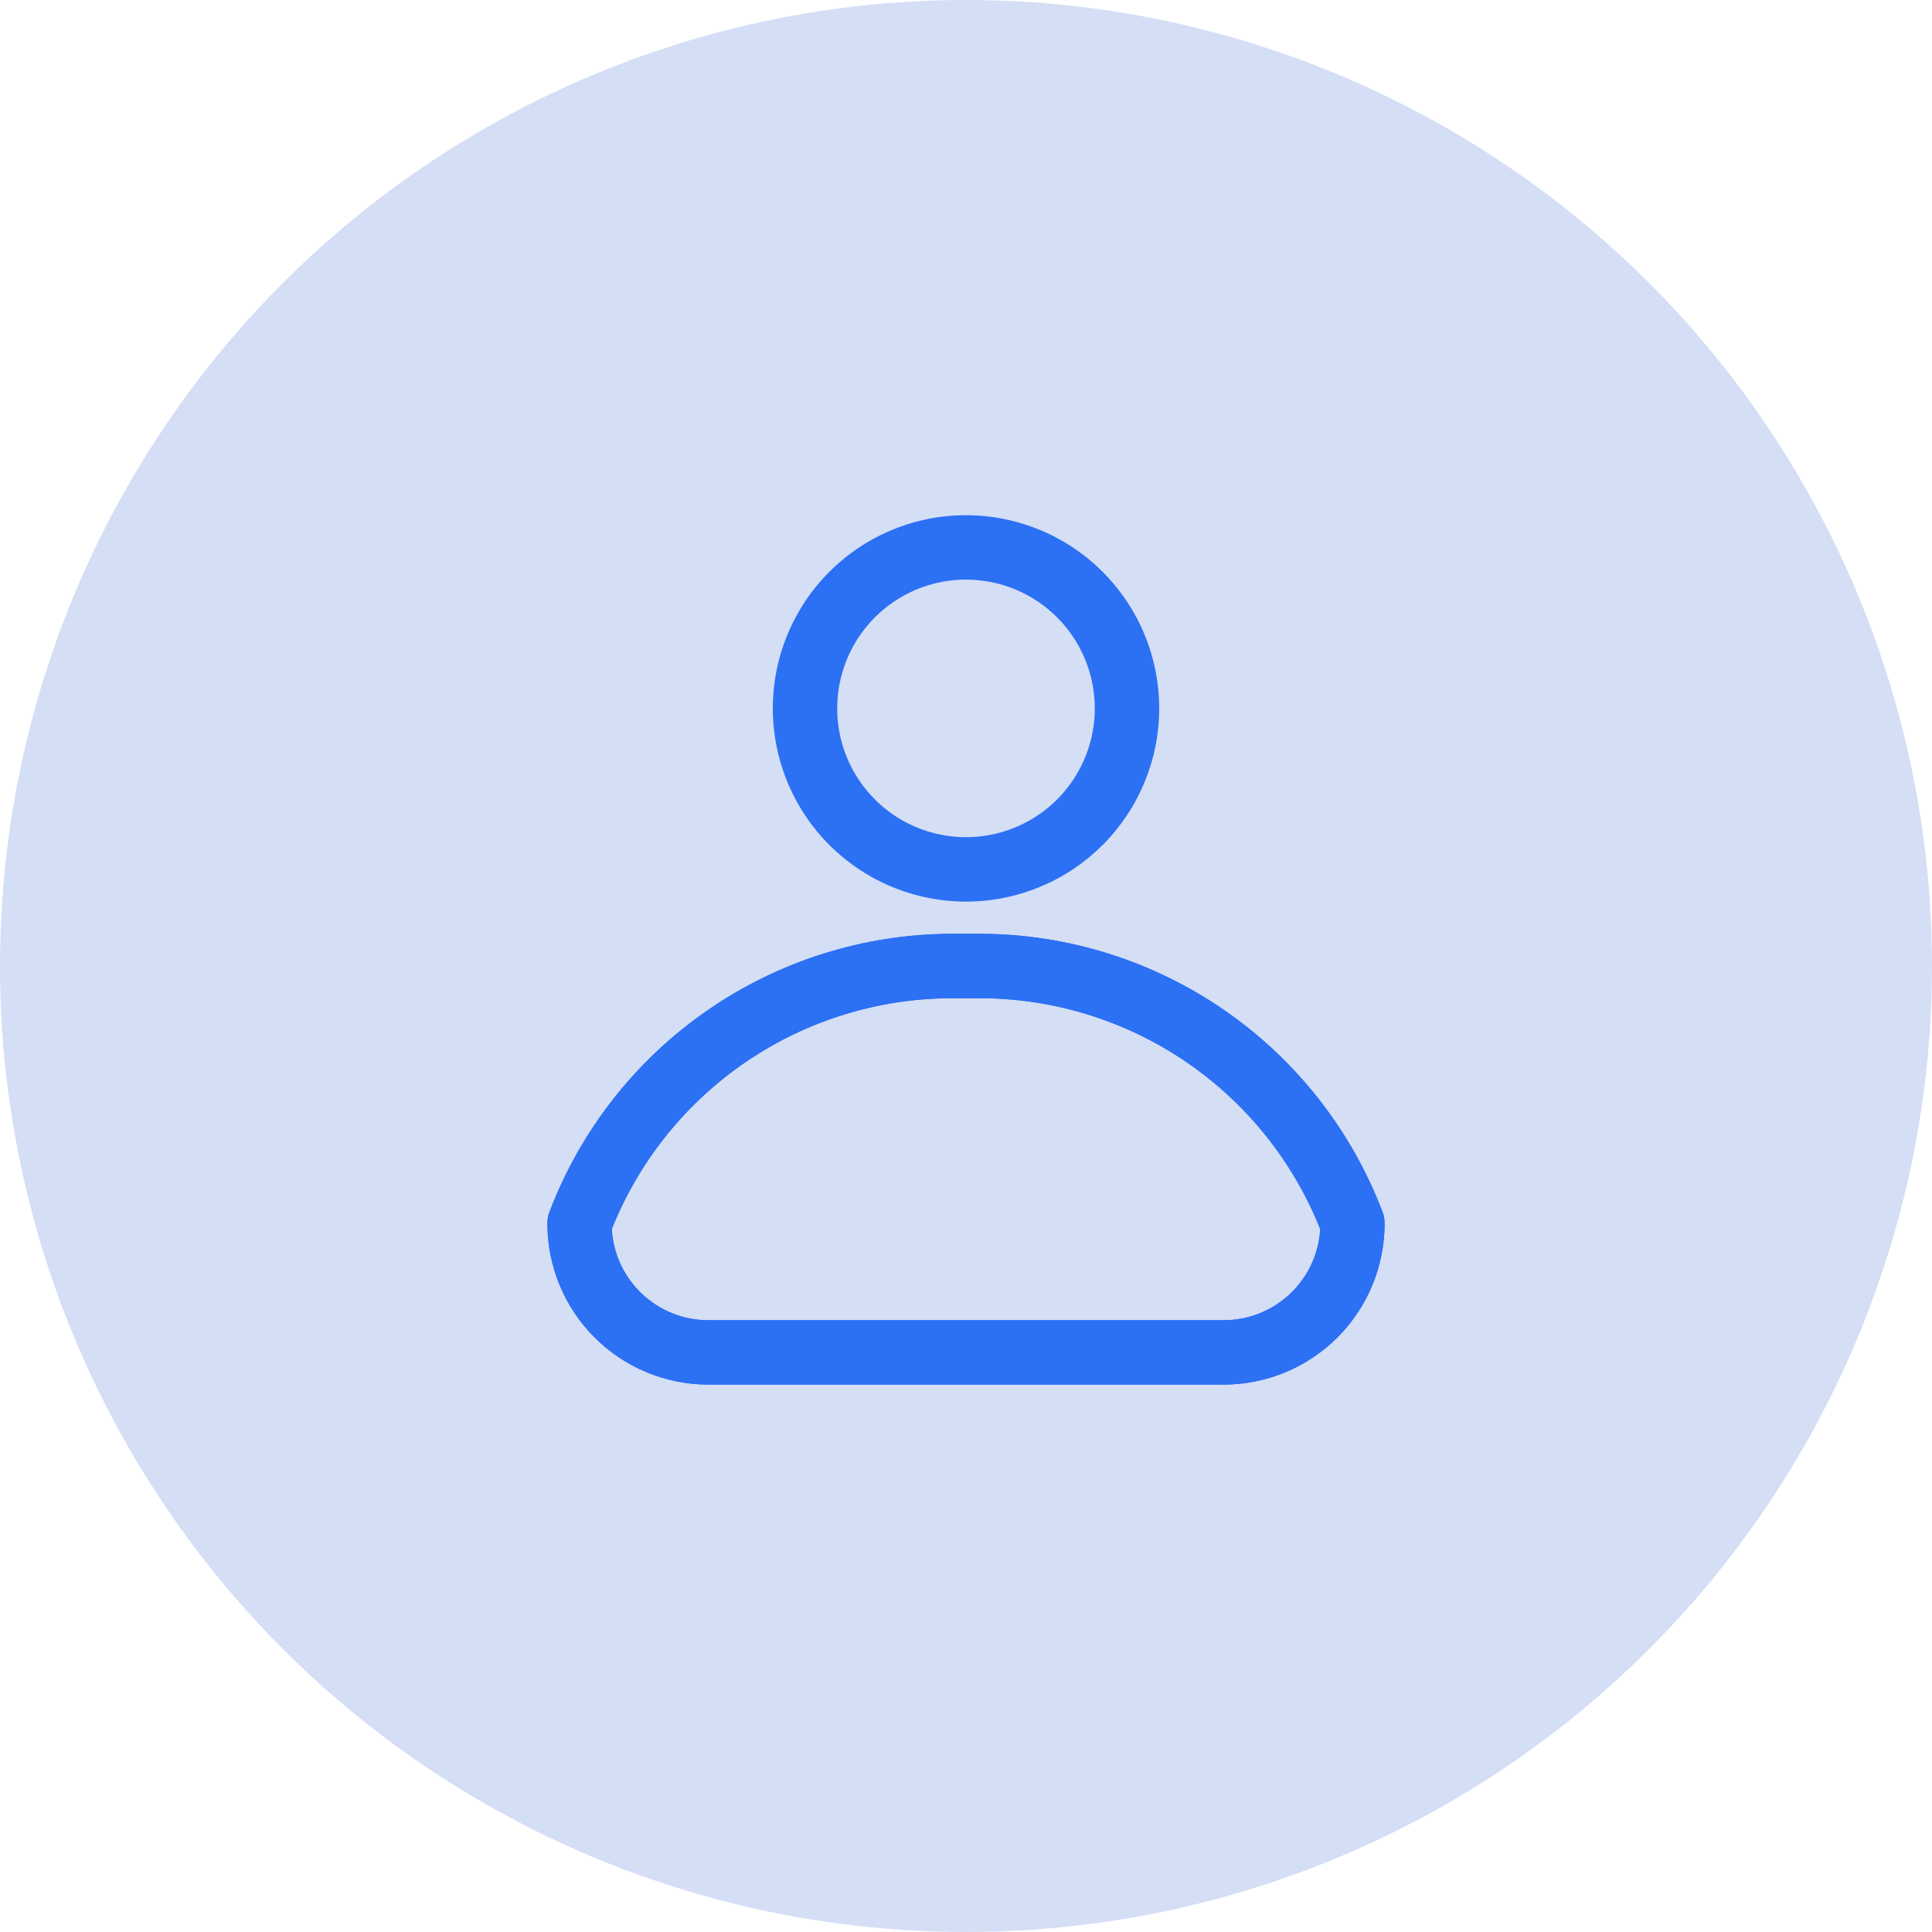 <?xml version="1.0" encoding="UTF-8"?> <svg xmlns="http://www.w3.org/2000/svg" width="60" height="60" viewBox="0 0 60 60" fill="none"><circle cx="30" cy="30" r="30" fill="#D4DEF5"></circle><path d="M38 43H22C20.674 43 19.402 42.473 18.465 41.535C17.527 40.598 17 39.326 17 38C16.999 37.881 17.019 37.762 17.06 37.65C18.021 35.115 19.728 32.931 21.957 31.387C24.185 29.842 26.829 29.01 29.54 29H30.46C33.171 29.01 35.815 29.842 38.044 31.387C40.272 32.931 41.979 35.115 42.94 37.65C42.981 37.762 43.001 37.881 43 38C43 39.326 42.473 40.598 41.536 41.535C40.598 42.473 39.326 43 38 43ZM19 38.17C19.044 38.936 19.379 39.656 19.937 40.182C20.495 40.709 21.233 41.001 22 41H38C38.767 41.001 39.505 40.709 40.063 40.182C40.621 39.656 40.957 38.936 41 38.17C40.158 36.06 38.705 34.25 36.827 32.972C34.949 31.695 32.732 31.008 30.46 31H29.54C27.268 31.008 25.051 31.695 23.173 32.972C21.295 34.25 19.842 36.06 19 38.17Z" fill="#2C70F4"></path><path d="M30 28C28.813 28 27.653 27.648 26.667 26.989C25.68 26.329 24.911 25.392 24.457 24.296C24.003 23.2 23.884 21.993 24.115 20.829C24.347 19.666 24.918 18.596 25.757 17.757C26.596 16.918 27.666 16.347 28.829 16.115C29.993 15.884 31.2 16.003 32.296 16.457C33.392 16.911 34.33 17.68 34.989 18.667C35.648 19.653 36 20.813 36 22C36 23.591 35.368 25.117 34.243 26.243C33.117 27.368 31.591 28 30 28ZM30 18C29.209 18 28.436 18.235 27.778 18.674C27.12 19.114 26.607 19.738 26.305 20.469C26.002 21.2 25.922 22.004 26.077 22.78C26.231 23.556 26.612 24.269 27.172 24.828C27.731 25.388 28.444 25.769 29.22 25.923C29.996 26.078 30.8 25.998 31.531 25.695C32.262 25.393 32.886 24.88 33.326 24.222C33.765 23.564 34 22.791 34 22C34 20.939 33.579 19.922 32.828 19.172C32.078 18.421 31.061 18 30 18Z" fill="#2C70F4"></path><path d="M38 43H22C20.674 43 19.402 42.473 18.465 41.535C17.527 40.598 17 39.326 17 38C16.999 37.881 17.019 37.762 17.06 37.65C18.021 35.115 19.728 32.931 21.957 31.387C24.185 29.842 26.829 29.01 29.54 29H30.46C33.171 29.01 35.815 29.842 38.044 31.387C40.272 32.931 41.979 35.115 42.94 37.65C42.981 37.762 43.001 37.881 43 38C43 39.326 42.473 40.598 41.536 41.535C40.598 42.473 39.326 43 38 43ZM19 38.17C19.044 38.936 19.379 39.656 19.937 40.182C20.495 40.709 21.233 41.001 22 41H38C38.767 41.001 39.505 40.709 40.063 40.182C40.621 39.656 40.957 38.936 41 38.17C40.158 36.06 38.705 34.25 36.827 32.972C34.949 31.695 32.732 31.008 30.46 31H29.54C27.268 31.008 25.051 31.695 23.173 32.972C21.295 34.25 19.842 36.06 19 38.17Z" fill="#2C70F4"></path></svg> 